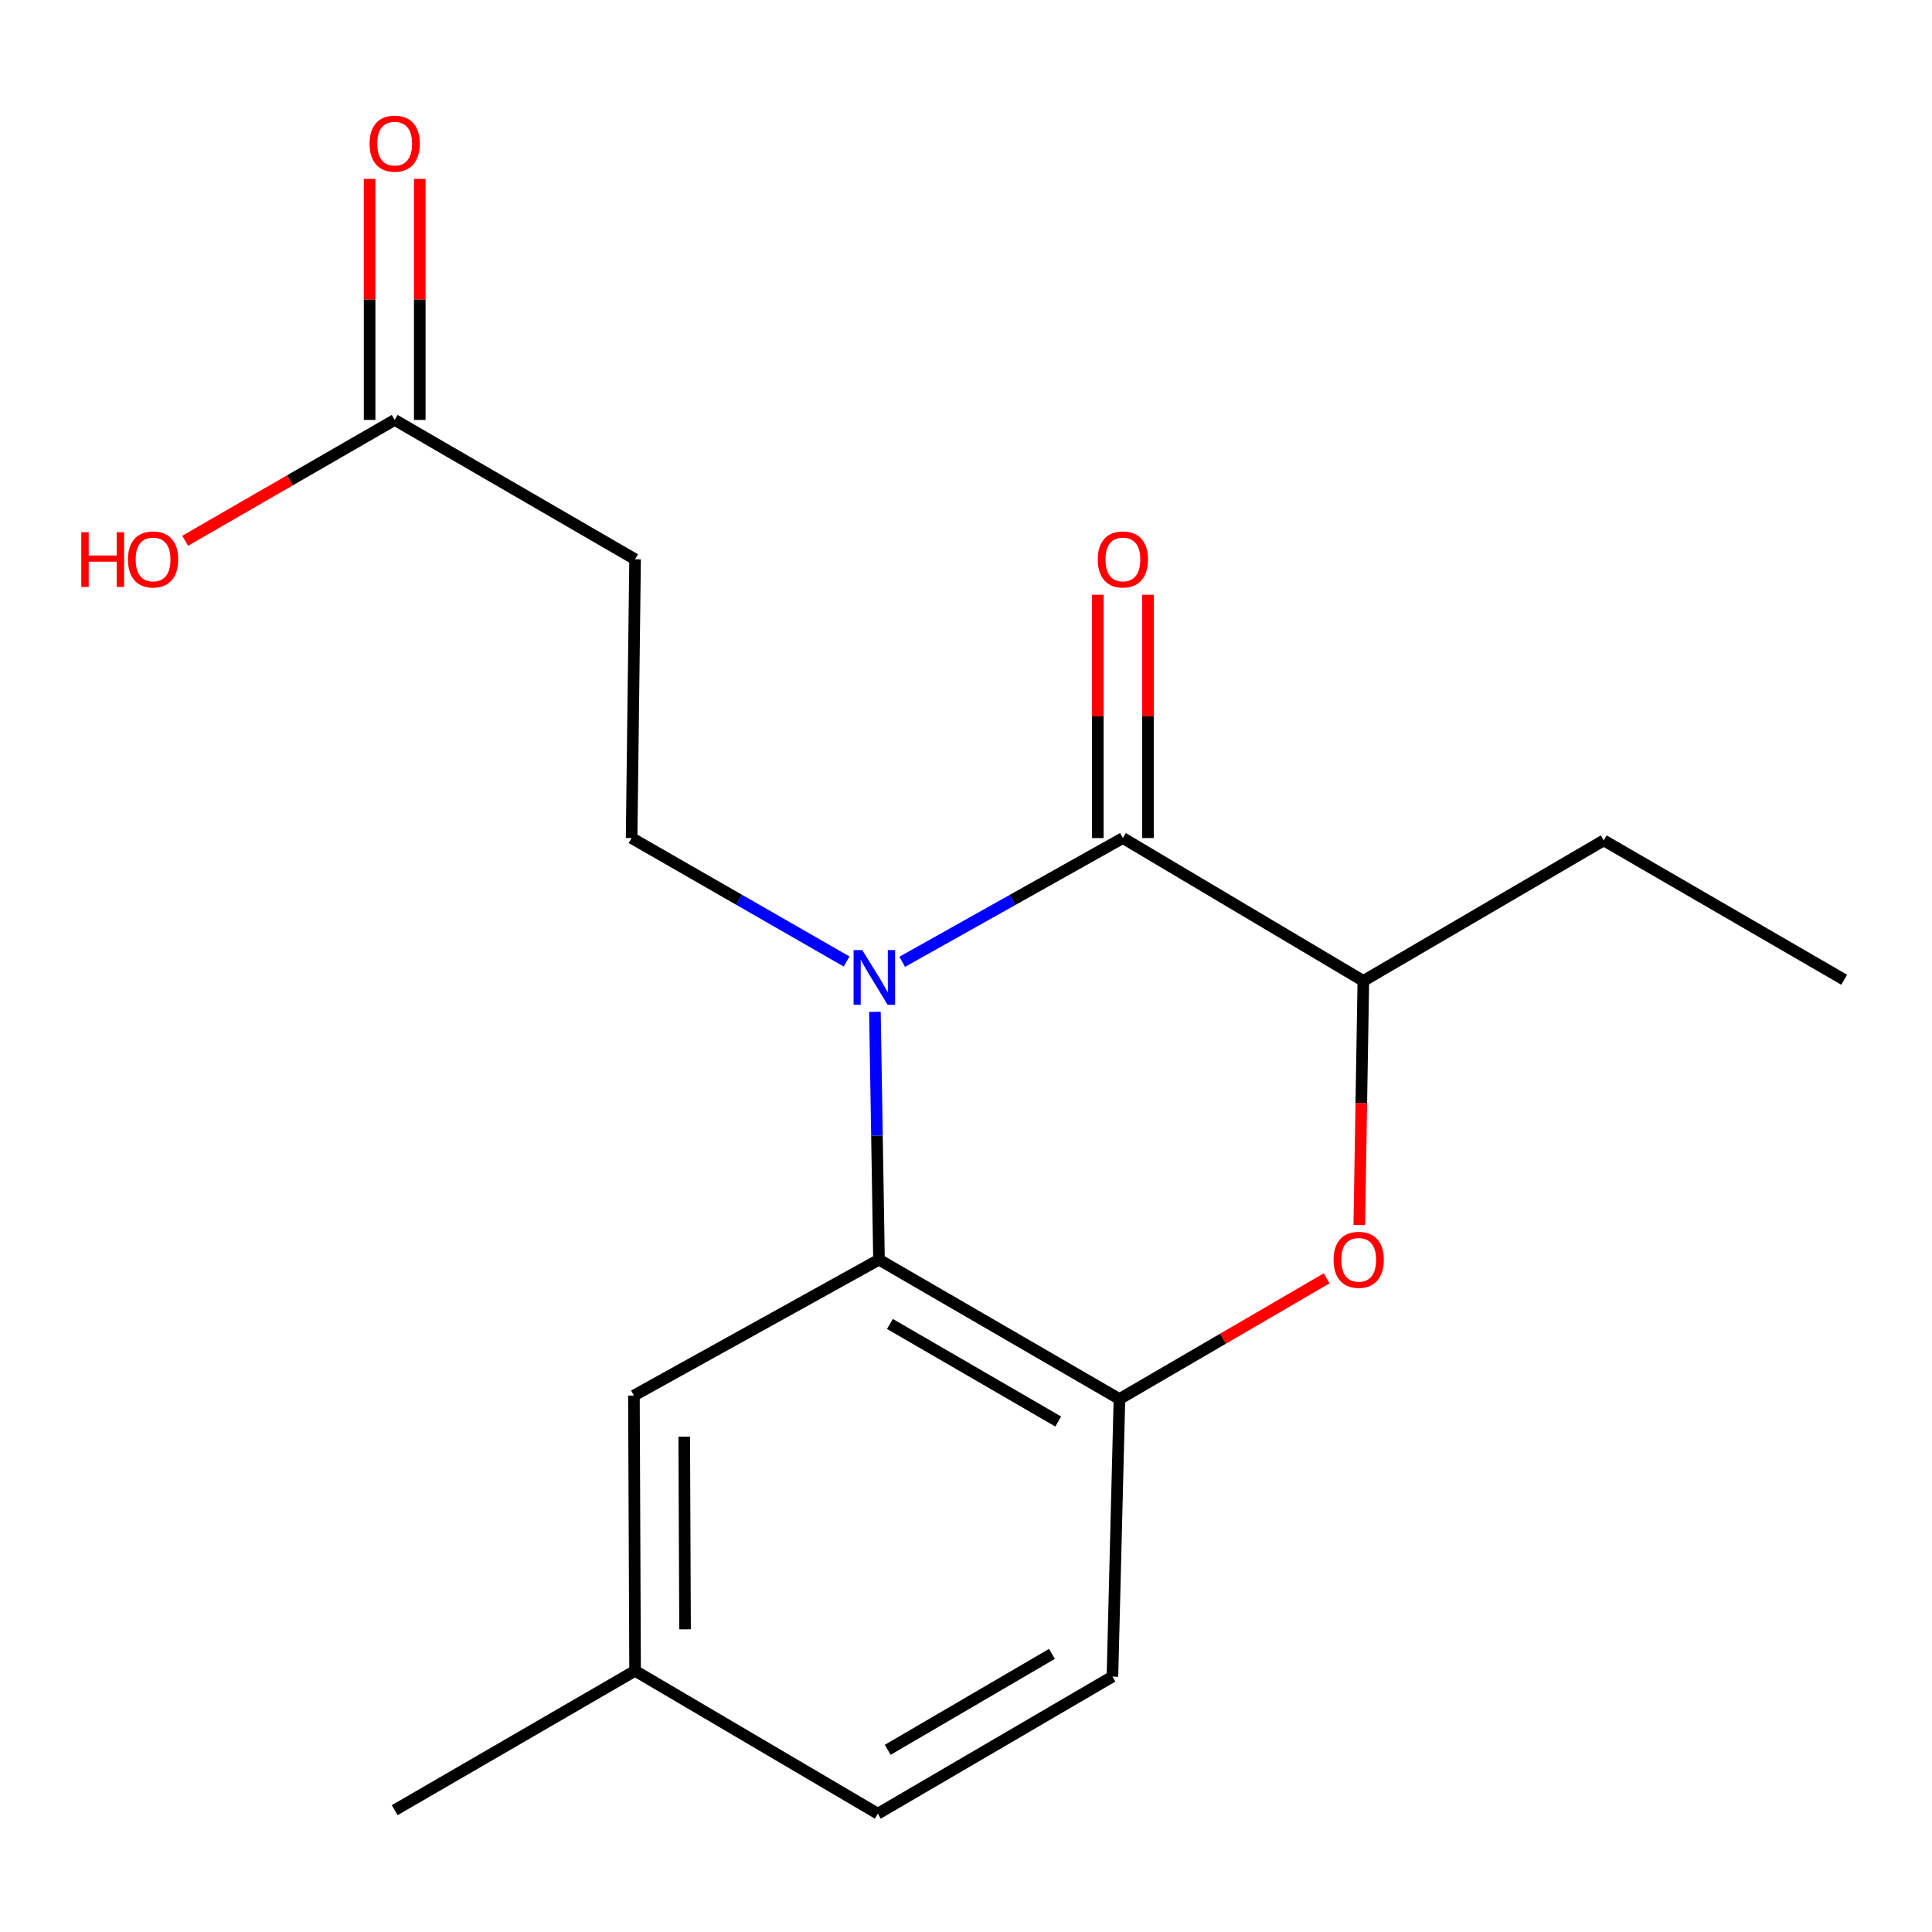 <?xml version='1.0' encoding='iso-8859-1'?>
<svg version='1.1' baseProfile='full'
              xmlns='http://www.w3.org/2000/svg'
                      xmlns:rdkit='http://www.rdkit.org/xml'
                      xmlns:xlink='http://www.w3.org/1999/xlink'
                  xml:space='preserve'
width='1000px' height='1000px' viewBox='0 0 1000 1000'>
<!-- END OF HEADER -->
<rect style='opacity:1.0;fill:#FFFFFF;stroke:none' width='1000' height='1000' x='0' y='0'> </rect>
<path class='bond-0' d='M 466.989,497.827 L 524.097,465.8' style='fill:none;fill-rule:evenodd;stroke:#0000FF;stroke-width:6px;stroke-linecap:butt;stroke-linejoin:miter;stroke-opacity:1' />
<path class='bond-0' d='M 524.097,465.8 L 581.205,433.773' style='fill:none;fill-rule:evenodd;stroke:#000000;stroke-width:6px;stroke-linecap:butt;stroke-linejoin:miter;stroke-opacity:1' />
<path class='bond-1' d='M 452.855,523.73 L 453.912,587.862' style='fill:none;fill-rule:evenodd;stroke:#0000FF;stroke-width:6px;stroke-linecap:butt;stroke-linejoin:miter;stroke-opacity:1' />
<path class='bond-1' d='M 453.912,587.862 L 454.969,651.995' style='fill:none;fill-rule:evenodd;stroke:#000000;stroke-width:6px;stroke-linecap:butt;stroke-linejoin:miter;stroke-opacity:1' />
<path class='bond-5' d='M 438.199,497.671 L 382.558,465.722' style='fill:none;fill-rule:evenodd;stroke:#0000FF;stroke-width:6px;stroke-linecap:butt;stroke-linejoin:miter;stroke-opacity:1' />
<path class='bond-5' d='M 382.558,465.722 L 326.917,433.773' style='fill:none;fill-rule:evenodd;stroke:#000000;stroke-width:6px;stroke-linecap:butt;stroke-linejoin:miter;stroke-opacity:1' />
<path class='bond-4' d='M 581.205,433.773 L 705.666,507.72' style='fill:none;fill-rule:evenodd;stroke:#000000;stroke-width:6px;stroke-linecap:butt;stroke-linejoin:miter;stroke-opacity:1' />
<path class='bond-8' d='M 594.183,433.773 L 594.183,370.812' style='fill:none;fill-rule:evenodd;stroke:#000000;stroke-width:6px;stroke-linecap:butt;stroke-linejoin:miter;stroke-opacity:1' />
<path class='bond-8' d='M 594.183,370.812 L 594.183,307.851' style='fill:none;fill-rule:evenodd;stroke:#FF0000;stroke-width:6px;stroke-linecap:butt;stroke-linejoin:miter;stroke-opacity:1' />
<path class='bond-8' d='M 568.226,433.773 L 568.226,370.812' style='fill:none;fill-rule:evenodd;stroke:#000000;stroke-width:6px;stroke-linecap:butt;stroke-linejoin:miter;stroke-opacity:1' />
<path class='bond-8' d='M 568.226,370.812 L 568.226,307.851' style='fill:none;fill-rule:evenodd;stroke:#FF0000;stroke-width:6px;stroke-linecap:butt;stroke-linejoin:miter;stroke-opacity:1' />
<path class='bond-3' d='M 454.969,651.995 L 579.416,724.14' style='fill:none;fill-rule:evenodd;stroke:#000000;stroke-width:6px;stroke-linecap:butt;stroke-linejoin:miter;stroke-opacity:1' />
<path class='bond-3' d='M 460.618,685.273 L 547.731,735.774' style='fill:none;fill-rule:evenodd;stroke:#000000;stroke-width:6px;stroke-linecap:butt;stroke-linejoin:miter;stroke-opacity:1' />
<path class='bond-9' d='M 454.969,651.995 L 328.114,722.337' style='fill:none;fill-rule:evenodd;stroke:#000000;stroke-width:6px;stroke-linecap:butt;stroke-linejoin:miter;stroke-opacity:1' />
<path class='bond-2' d='M 686.675,661.656 L 633.046,692.898' style='fill:none;fill-rule:evenodd;stroke:#FF0000;stroke-width:6px;stroke-linecap:butt;stroke-linejoin:miter;stroke-opacity:1' />
<path class='bond-2' d='M 633.046,692.898 L 579.416,724.14' style='fill:none;fill-rule:evenodd;stroke:#000000;stroke-width:6px;stroke-linecap:butt;stroke-linejoin:miter;stroke-opacity:1' />
<path class='bond-18' d='M 703.557,634.068 L 704.611,570.894' style='fill:none;fill-rule:evenodd;stroke:#FF0000;stroke-width:6px;stroke-linecap:butt;stroke-linejoin:miter;stroke-opacity:1' />
<path class='bond-18' d='M 704.611,570.894 L 705.666,507.72' style='fill:none;fill-rule:evenodd;stroke:#000000;stroke-width:6px;stroke-linecap:butt;stroke-linejoin:miter;stroke-opacity:1' />
<path class='bond-10' d='M 579.416,724.14 L 575.797,867.809' style='fill:none;fill-rule:evenodd;stroke:#000000;stroke-width:6px;stroke-linecap:butt;stroke-linejoin:miter;stroke-opacity:1' />
<path class='bond-15' d='M 705.666,507.72 L 830.098,434.984' style='fill:none;fill-rule:evenodd;stroke:#000000;stroke-width:6px;stroke-linecap:butt;stroke-linejoin:miter;stroke-opacity:1' />
<path class='bond-6' d='M 326.917,433.773 L 328.72,289.484' style='fill:none;fill-rule:evenodd;stroke:#000000;stroke-width:6px;stroke-linecap:butt;stroke-linejoin:miter;stroke-opacity:1' />
<path class='bond-7' d='M 328.72,289.484 L 204.287,217.353' style='fill:none;fill-rule:evenodd;stroke:#000000;stroke-width:6px;stroke-linecap:butt;stroke-linejoin:miter;stroke-opacity:1' />
<path class='bond-11' d='M 217.266,217.353 L 217.266,154.976' style='fill:none;fill-rule:evenodd;stroke:#000000;stroke-width:6px;stroke-linecap:butt;stroke-linejoin:miter;stroke-opacity:1' />
<path class='bond-11' d='M 217.266,154.976 L 217.266,92.598' style='fill:none;fill-rule:evenodd;stroke:#FF0000;stroke-width:6px;stroke-linecap:butt;stroke-linejoin:miter;stroke-opacity:1' />
<path class='bond-11' d='M 191.309,217.353 L 191.309,154.976' style='fill:none;fill-rule:evenodd;stroke:#000000;stroke-width:6px;stroke-linecap:butt;stroke-linejoin:miter;stroke-opacity:1' />
<path class='bond-11' d='M 191.309,154.976 L 191.309,92.598' style='fill:none;fill-rule:evenodd;stroke:#FF0000;stroke-width:6px;stroke-linecap:butt;stroke-linejoin:miter;stroke-opacity:1' />
<path class='bond-13' d='M 204.287,217.353 L 150.066,248.628' style='fill:none;fill-rule:evenodd;stroke:#000000;stroke-width:6px;stroke-linecap:butt;stroke-linejoin:miter;stroke-opacity:1' />
<path class='bond-13' d='M 150.066,248.628 L 95.844,279.904' style='fill:none;fill-rule:evenodd;stroke:#FF0000;stroke-width:6px;stroke-linecap:butt;stroke-linejoin:miter;stroke-opacity:1' />
<path class='bond-12' d='M 328.114,722.337 L 328.72,864.809' style='fill:none;fill-rule:evenodd;stroke:#000000;stroke-width:6px;stroke-linecap:butt;stroke-linejoin:miter;stroke-opacity:1' />
<path class='bond-12' d='M 354.161,743.598 L 354.585,843.328' style='fill:none;fill-rule:evenodd;stroke:#000000;stroke-width:6px;stroke-linecap:butt;stroke-linejoin:miter;stroke-opacity:1' />
<path class='bond-19' d='M 575.797,867.809 L 454.364,938.757' style='fill:none;fill-rule:evenodd;stroke:#000000;stroke-width:6px;stroke-linecap:butt;stroke-linejoin:miter;stroke-opacity:1' />
<path class='bond-19' d='M 544.488,856.039 L 459.485,905.703' style='fill:none;fill-rule:evenodd;stroke:#000000;stroke-width:6px;stroke-linecap:butt;stroke-linejoin:miter;stroke-opacity:1' />
<path class='bond-14' d='M 328.72,864.809 L 454.364,938.757' style='fill:none;fill-rule:evenodd;stroke:#000000;stroke-width:6px;stroke-linecap:butt;stroke-linejoin:miter;stroke-opacity:1' />
<path class='bond-16' d='M 328.72,864.809 L 204.287,936.954' style='fill:none;fill-rule:evenodd;stroke:#000000;stroke-width:6px;stroke-linecap:butt;stroke-linejoin:miter;stroke-opacity:1' />
<path class='bond-17' d='M 830.098,434.984 L 954.545,507.114' style='fill:none;fill-rule:evenodd;stroke:#000000;stroke-width:6px;stroke-linecap:butt;stroke-linejoin:miter;stroke-opacity:1' />
<path  class='atom-0' d='M 446.301 491.758
L 455.581 506.758
Q 456.501 508.238, 457.981 510.918
Q 459.461 513.598, 459.541 513.758
L 459.541 491.758
L 463.301 491.758
L 463.301 520.078
L 459.421 520.078
L 449.461 503.678
Q 448.301 501.758, 447.061 499.558
Q 445.861 497.358, 445.501 496.678
L 445.501 520.078
L 441.821 520.078
L 441.821 491.758
L 446.301 491.758
' fill='#0000FF'/>
<path  class='atom-3' d='M 690.258 652.075
Q 690.258 645.275, 693.618 641.475
Q 696.978 637.675, 703.258 637.675
Q 709.538 637.675, 712.898 641.475
Q 716.258 645.275, 716.258 652.075
Q 716.258 658.955, 712.858 662.875
Q 709.458 666.755, 703.258 666.755
Q 697.018 666.755, 693.618 662.875
Q 690.258 658.995, 690.258 652.075
M 703.258 663.555
Q 707.578 663.555, 709.898 660.675
Q 712.258 657.755, 712.258 652.075
Q 712.258 646.515, 709.898 643.715
Q 707.578 640.875, 703.258 640.875
Q 698.938 640.875, 696.578 643.675
Q 694.258 646.475, 694.258 652.075
Q 694.258 657.795, 696.578 660.675
Q 698.938 663.555, 703.258 663.555
' fill='#FF0000'/>
<path  class='atom-9' d='M 568.205 289.564
Q 568.205 282.764, 571.565 278.964
Q 574.925 275.164, 581.205 275.164
Q 587.485 275.164, 590.845 278.964
Q 594.205 282.764, 594.205 289.564
Q 594.205 296.444, 590.805 300.364
Q 587.405 304.244, 581.205 304.244
Q 574.965 304.244, 571.565 300.364
Q 568.205 296.484, 568.205 289.564
M 581.205 301.044
Q 585.525 301.044, 587.845 298.164
Q 590.205 295.244, 590.205 289.564
Q 590.205 284.004, 587.845 281.204
Q 585.525 278.364, 581.205 278.364
Q 576.885 278.364, 574.525 281.164
Q 572.205 283.964, 572.205 289.564
Q 572.205 295.284, 574.525 298.164
Q 576.885 301.044, 581.205 301.044
' fill='#FF0000'/>
<path  class='atom-12' d='M 191.287 74.341
Q 191.287 67.541, 194.647 63.741
Q 198.007 59.941, 204.287 59.941
Q 210.567 59.941, 213.927 63.741
Q 217.287 67.541, 217.287 74.341
Q 217.287 81.221, 213.887 85.141
Q 210.487 89.021, 204.287 89.021
Q 198.047 89.021, 194.647 85.141
Q 191.287 81.261, 191.287 74.341
M 204.287 85.821
Q 208.607 85.821, 210.927 82.941
Q 213.287 80.021, 213.287 74.341
Q 213.287 68.781, 210.927 65.981
Q 208.607 63.141, 204.287 63.141
Q 199.967 63.141, 197.607 65.941
Q 195.287 68.741, 195.287 74.341
Q 195.287 80.061, 197.607 82.941
Q 199.967 85.821, 204.287 85.821
' fill='#FF0000'/>
<path  class='atom-14' d='M 42.075 275.484
L 45.915 275.484
L 45.915 287.524
L 60.395 287.524
L 60.395 275.484
L 64.235 275.484
L 64.235 303.804
L 60.395 303.804
L 60.395 290.724
L 45.915 290.724
L 45.915 303.804
L 42.075 303.804
L 42.075 275.484
' fill='#FF0000'/>
<path  class='atom-14' d='M 66.235 289.564
Q 66.235 282.764, 69.595 278.964
Q 72.955 275.164, 79.235 275.164
Q 85.515 275.164, 88.875 278.964
Q 92.235 282.764, 92.235 289.564
Q 92.235 296.444, 88.835 300.364
Q 85.435 304.244, 79.235 304.244
Q 72.995 304.244, 69.595 300.364
Q 66.235 296.484, 66.235 289.564
M 79.235 301.044
Q 83.555 301.044, 85.875 298.164
Q 88.235 295.244, 88.235 289.564
Q 88.235 284.004, 85.875 281.204
Q 83.555 278.364, 79.235 278.364
Q 74.915 278.364, 72.555 281.164
Q 70.235 283.964, 70.235 289.564
Q 70.235 295.284, 72.555 298.164
Q 74.915 301.044, 79.235 301.044
' fill='#FF0000'/>
</svg>
